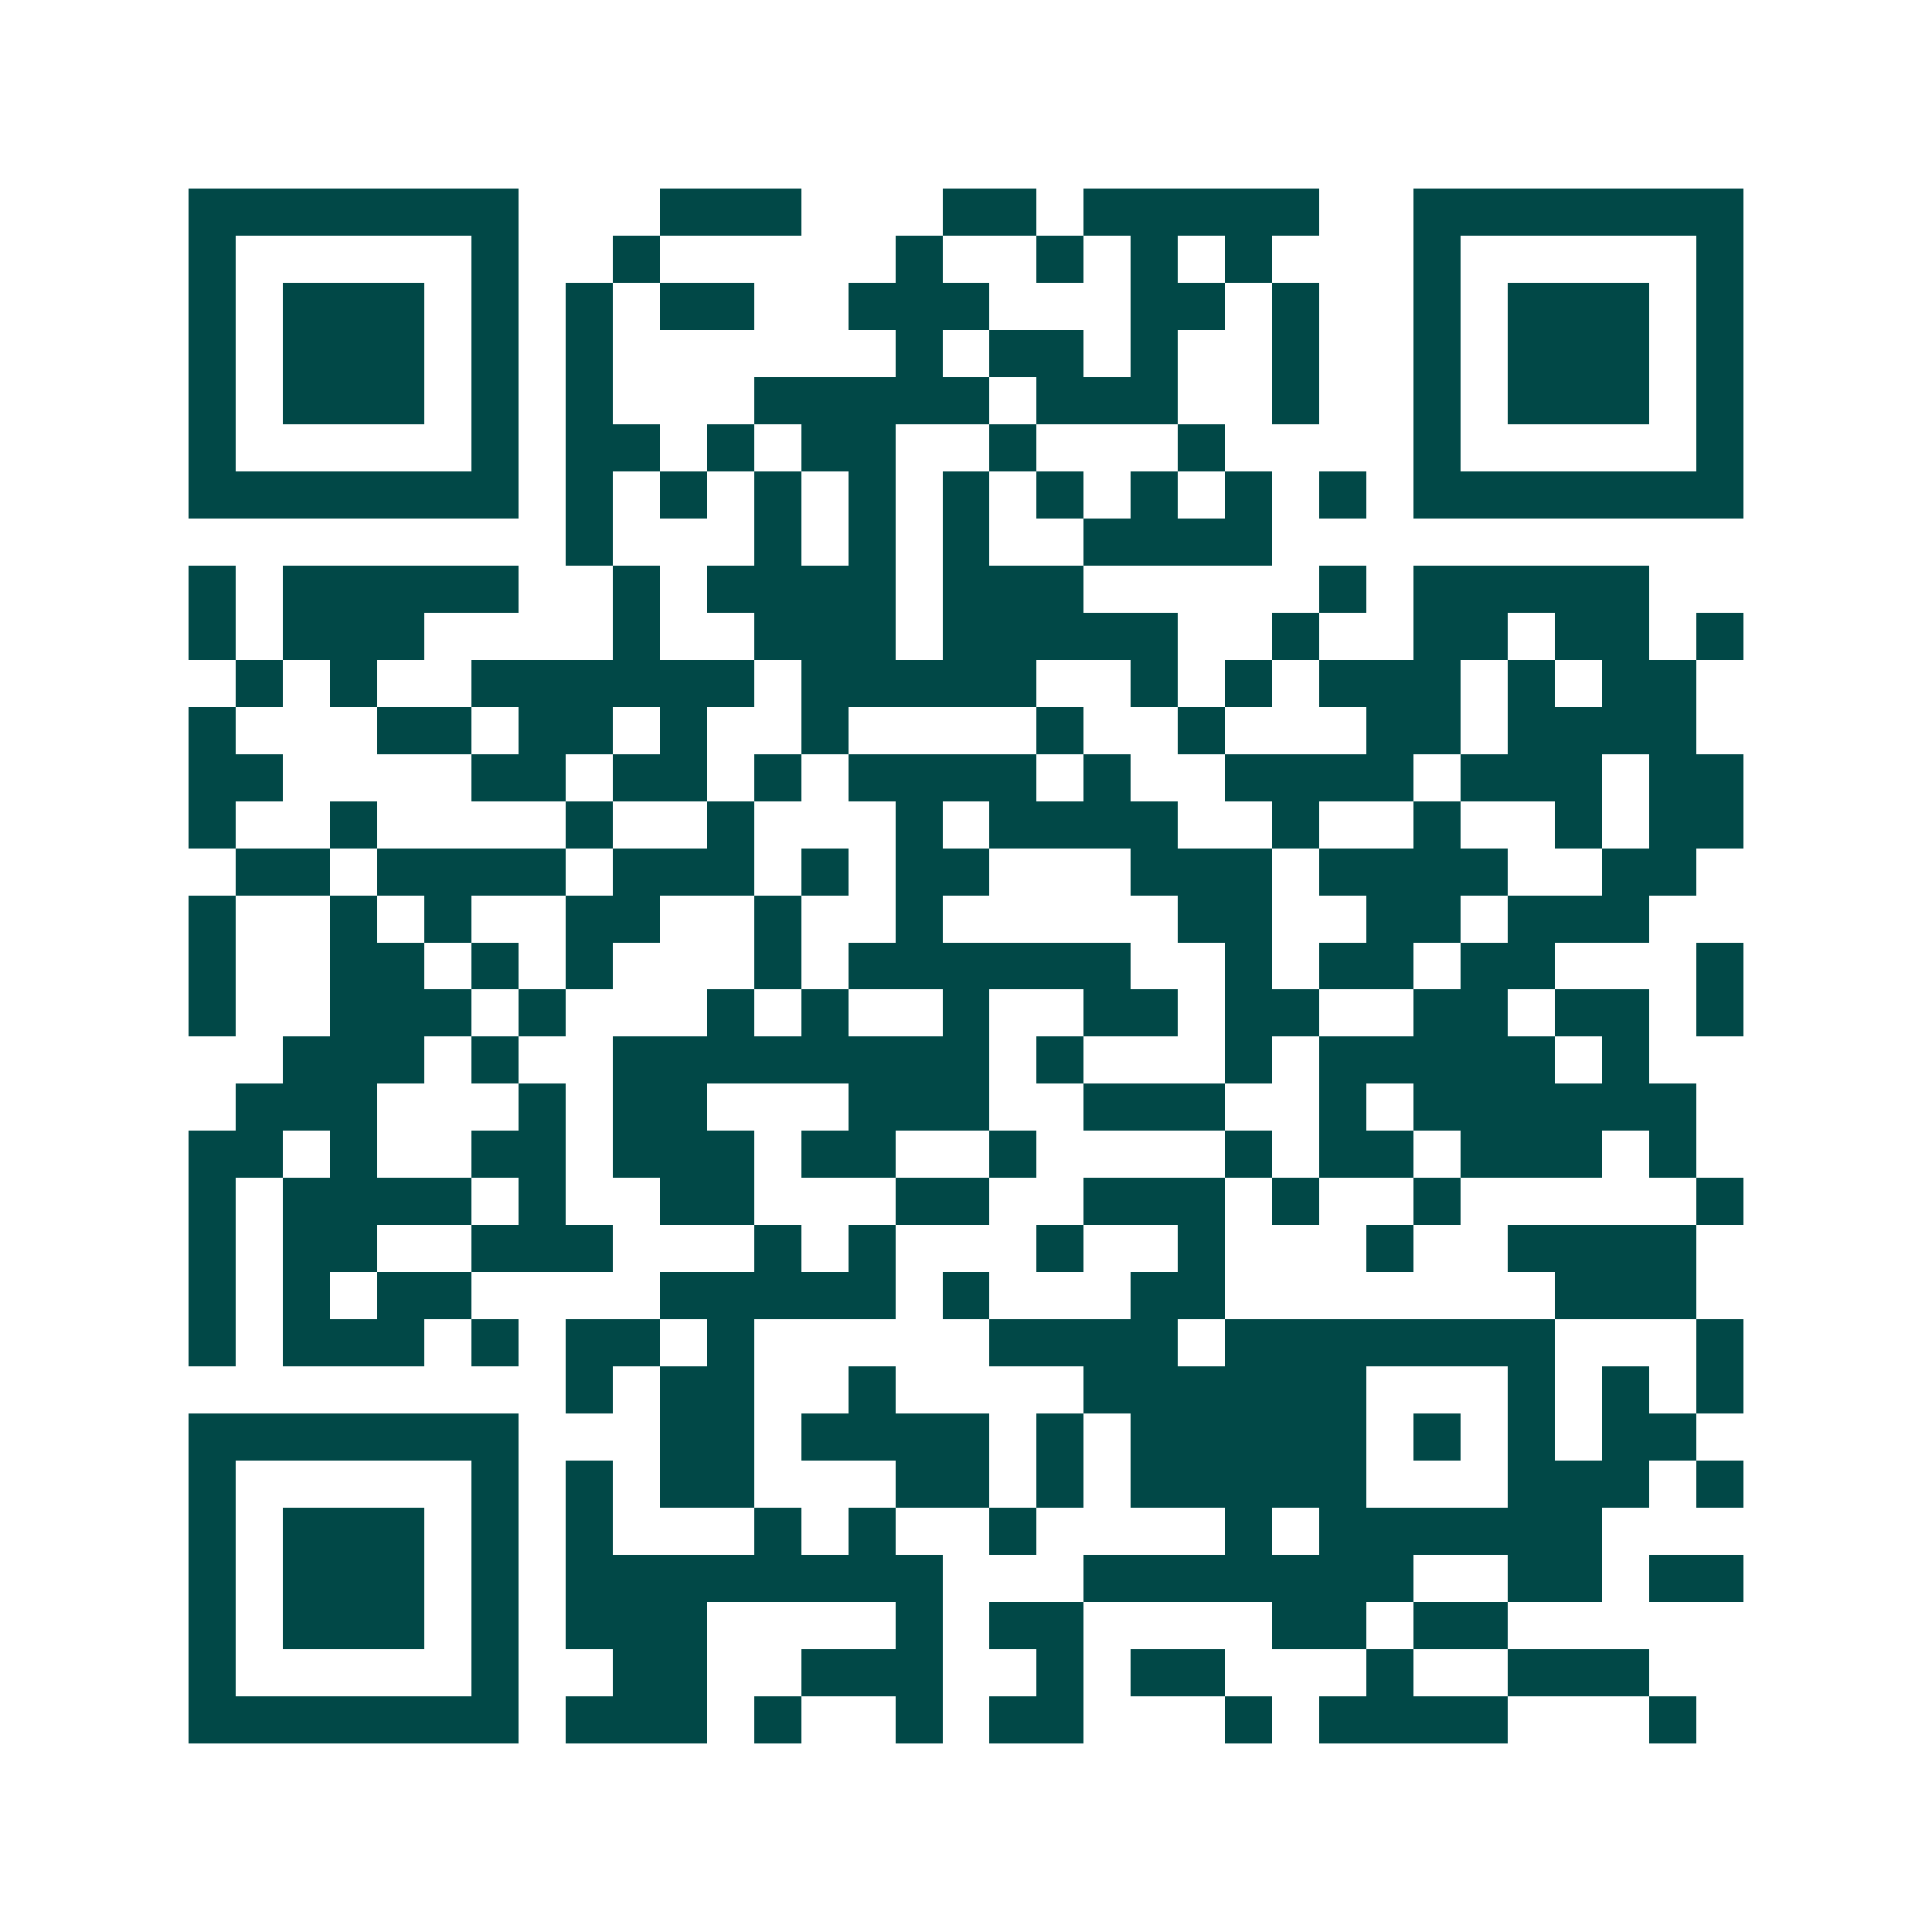 <svg xmlns="http://www.w3.org/2000/svg" width="200" height="200" viewBox="0 0 41 41" shape-rendering="crispEdges"><path fill="#ffffff" d="M0 0h41v41H0z"/><path stroke="#014847" d="M4 4.5h7m3 0h3m3 0h2m1 0h5m2 0h7M4 5.5h1m5 0h1m2 0h1m5 0h1m2 0h1m1 0h1m1 0h1m3 0h1m5 0h1M4 6.5h1m1 0h3m1 0h1m1 0h1m1 0h2m2 0h3m3 0h2m1 0h1m2 0h1m1 0h3m1 0h1M4 7.5h1m1 0h3m1 0h1m1 0h1m6 0h1m1 0h2m1 0h1m2 0h1m2 0h1m1 0h3m1 0h1M4 8.5h1m1 0h3m1 0h1m1 0h1m3 0h5m1 0h3m2 0h1m2 0h1m1 0h3m1 0h1M4 9.5h1m5 0h1m1 0h2m1 0h1m1 0h2m2 0h1m3 0h1m4 0h1m5 0h1M4 10.5h7m1 0h1m1 0h1m1 0h1m1 0h1m1 0h1m1 0h1m1 0h1m1 0h1m1 0h1m1 0h7M12 11.5h1m3 0h1m1 0h1m1 0h1m2 0h4M4 12.5h1m1 0h5m2 0h1m1 0h4m1 0h3m5 0h1m1 0h5M4 13.5h1m1 0h3m4 0h1m2 0h3m1 0h5m2 0h1m2 0h2m1 0h2m1 0h1M5 14.5h1m1 0h1m2 0h6m1 0h5m2 0h1m1 0h1m1 0h3m1 0h1m1 0h2M4 15.5h1m3 0h2m1 0h2m1 0h1m2 0h1m4 0h1m2 0h1m3 0h2m1 0h4M4 16.5h2m4 0h2m1 0h2m1 0h1m1 0h4m1 0h1m2 0h4m1 0h3m1 0h2M4 17.5h1m2 0h1m4 0h1m2 0h1m3 0h1m1 0h4m2 0h1m2 0h1m2 0h1m1 0h2M5 18.5h2m1 0h4m1 0h3m1 0h1m1 0h2m3 0h3m1 0h4m2 0h2M4 19.5h1m2 0h1m1 0h1m2 0h2m2 0h1m2 0h1m5 0h2m2 0h2m1 0h3M4 20.5h1m2 0h2m1 0h1m1 0h1m3 0h1m1 0h6m2 0h1m1 0h2m1 0h2m3 0h1M4 21.5h1m2 0h3m1 0h1m3 0h1m1 0h1m2 0h1m2 0h2m1 0h2m2 0h2m1 0h2m1 0h1M6 22.5h3m1 0h1m2 0h8m1 0h1m3 0h1m1 0h5m1 0h1M5 23.5h3m3 0h1m1 0h2m3 0h3m2 0h3m2 0h1m1 0h6M4 24.5h2m1 0h1m2 0h2m1 0h3m1 0h2m2 0h1m4 0h1m1 0h2m1 0h3m1 0h1M4 25.5h1m1 0h4m1 0h1m2 0h2m3 0h2m2 0h3m1 0h1m2 0h1m5 0h1M4 26.5h1m1 0h2m2 0h3m3 0h1m1 0h1m3 0h1m2 0h1m3 0h1m2 0h4M4 27.5h1m1 0h1m1 0h2m4 0h5m1 0h1m3 0h2m7 0h3M4 28.5h1m1 0h3m1 0h1m1 0h2m1 0h1m5 0h4m1 0h7m3 0h1M12 29.5h1m1 0h2m2 0h1m4 0h6m3 0h1m1 0h1m1 0h1M4 30.5h7m3 0h2m1 0h4m1 0h1m1 0h5m1 0h1m1 0h1m1 0h2M4 31.5h1m5 0h1m1 0h1m1 0h2m3 0h2m1 0h1m1 0h5m3 0h3m1 0h1M4 32.5h1m1 0h3m1 0h1m1 0h1m3 0h1m1 0h1m2 0h1m4 0h1m1 0h6M4 33.5h1m1 0h3m1 0h1m1 0h8m3 0h7m2 0h2m1 0h2M4 34.5h1m1 0h3m1 0h1m1 0h3m4 0h1m1 0h2m4 0h2m1 0h2M4 35.5h1m5 0h1m2 0h2m2 0h3m2 0h1m1 0h2m3 0h1m2 0h3M4 36.5h7m1 0h3m1 0h1m2 0h1m1 0h2m3 0h1m1 0h4m3 0h1"/></svg>
